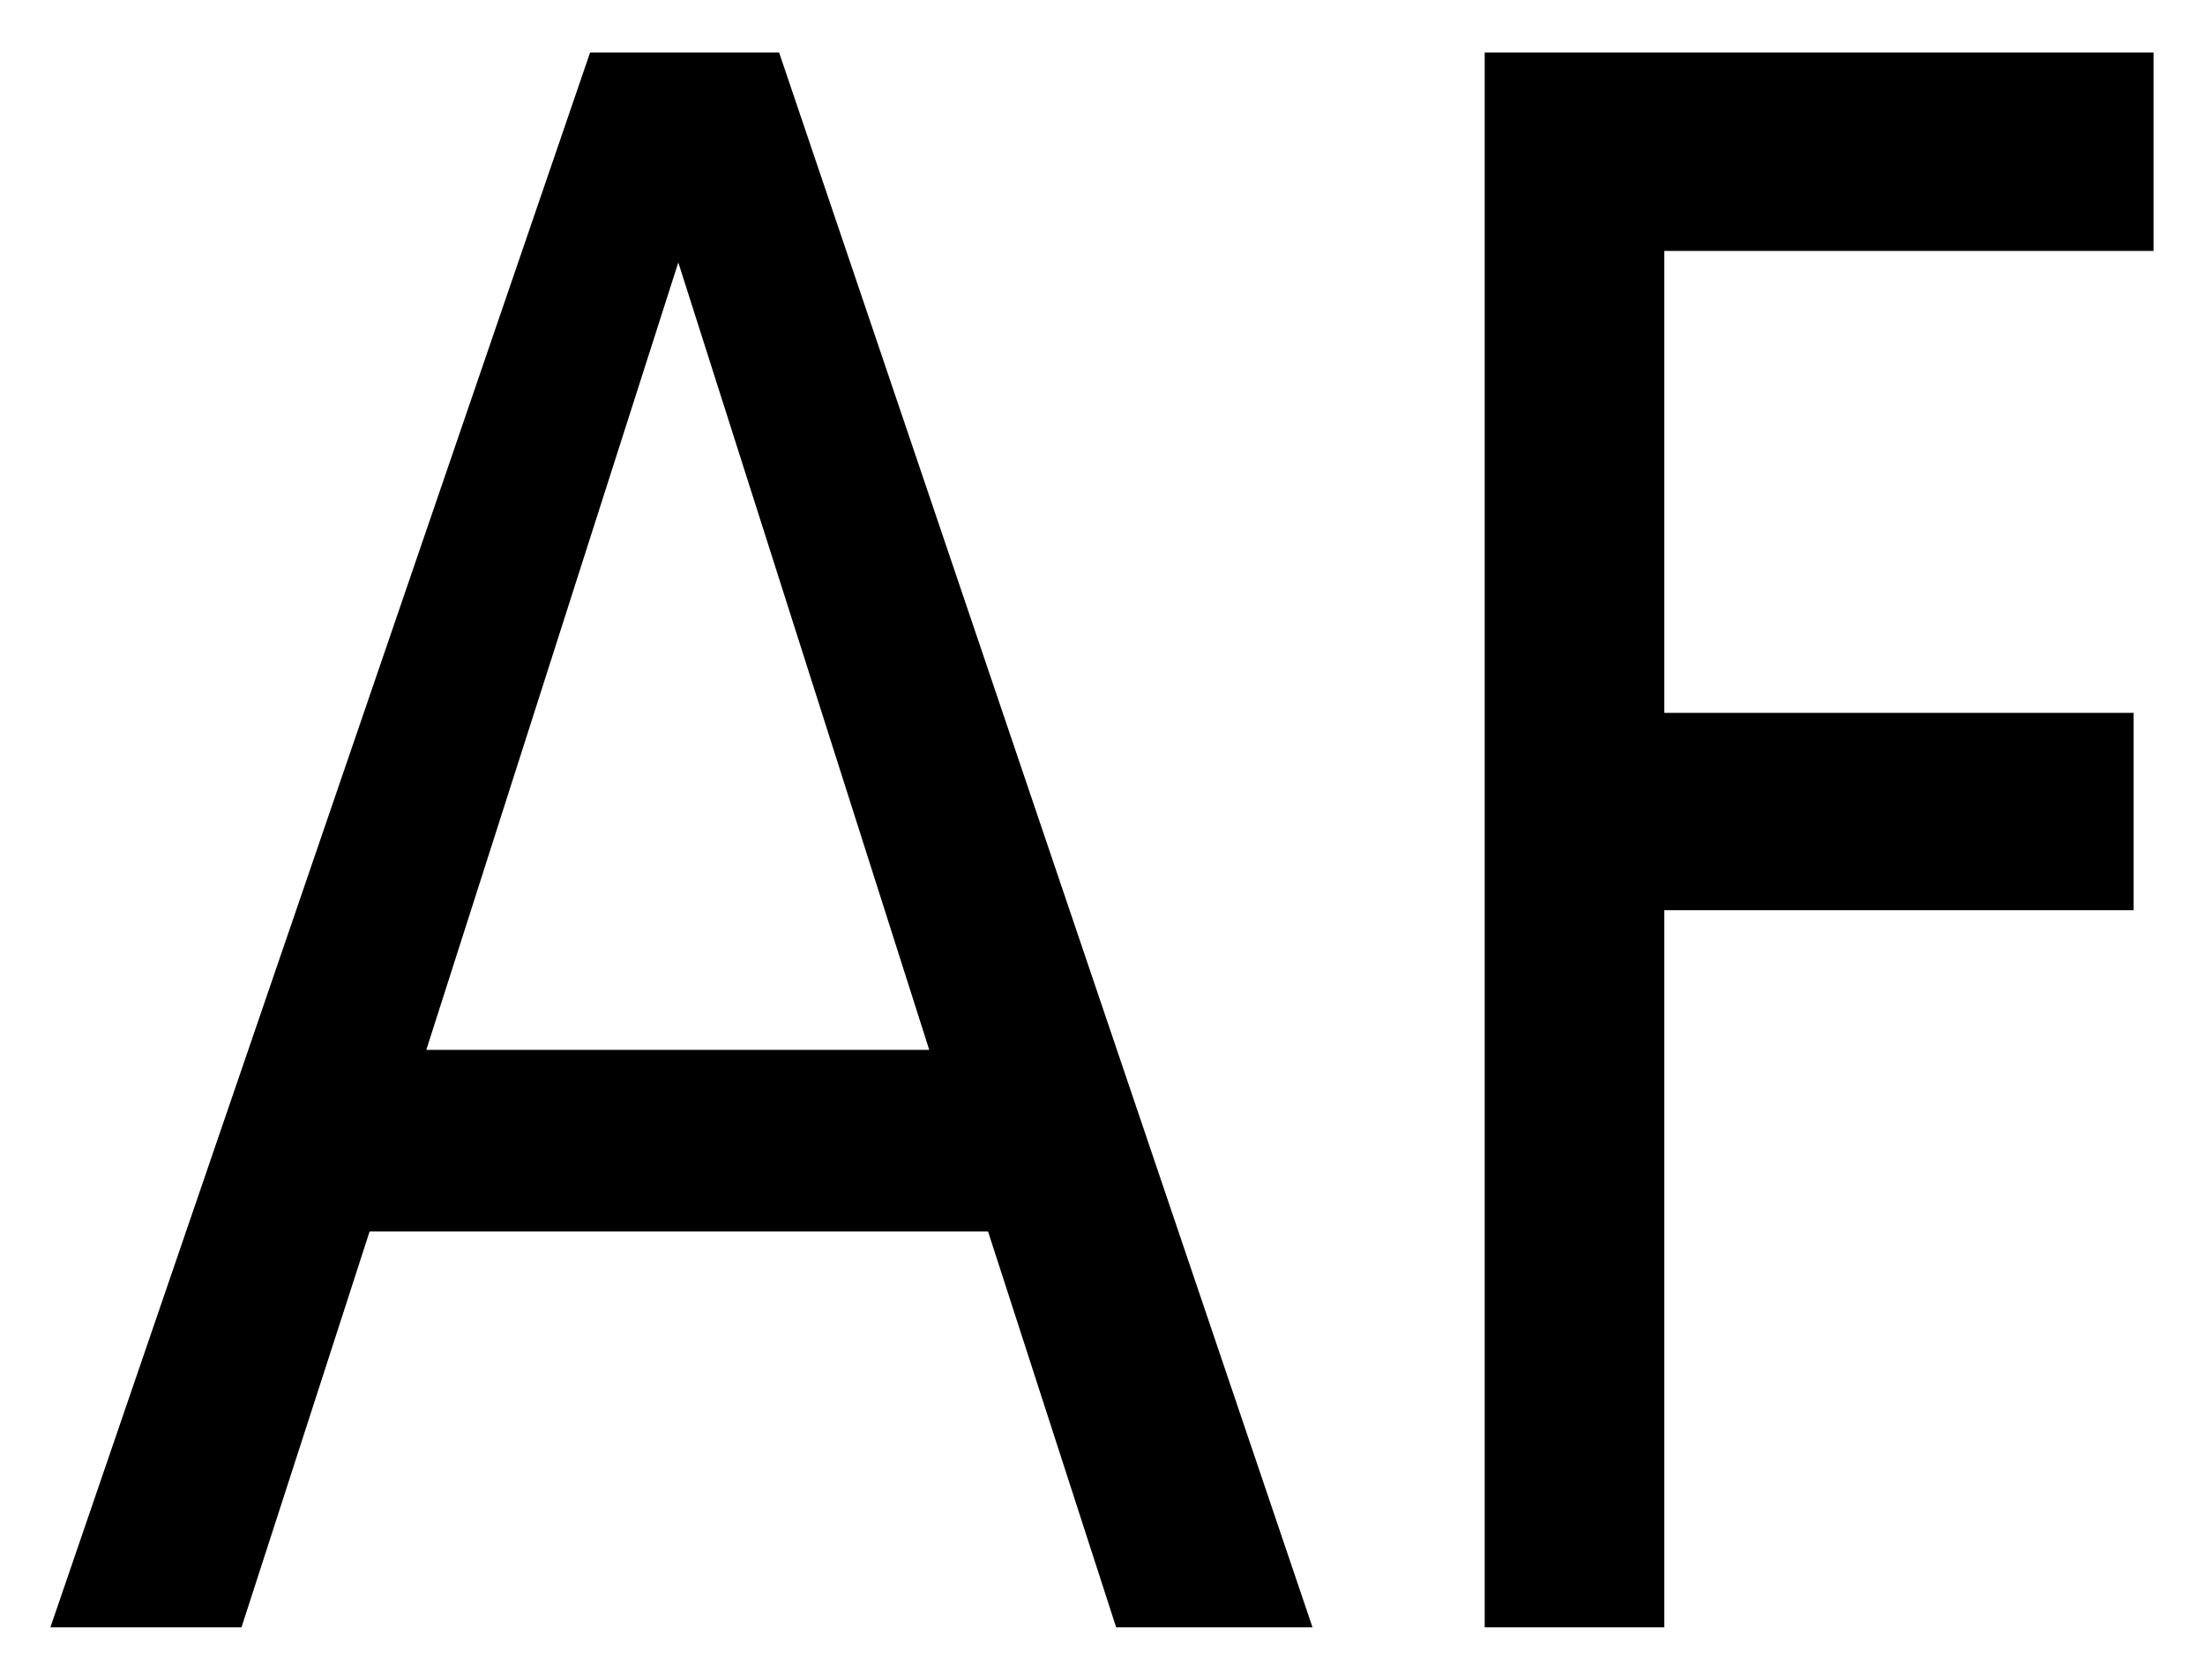 <svg id="レイヤー_1" data-name="レイヤー 1" xmlns="http://www.w3.org/2000/svg" width="21" height="16" viewBox="0 0 21 16">
  <defs>
    <style>
      .cls-1 {
        fill: none;
      }
    </style>
  </defs>
  <title>icon_lens-af</title>
  <path d="M5.62,0.5h1.8l5.08,15H10.63L9.41,11.73H3.52L2.3,15.5H0.48Zm0.84,2L4.06,10H8.85Zm7.68,13h1.71V8.67h4.47V6.79H15.85V2.39h4.66V0.5H14.14v15Z"/>
  <rect class="cls-1" width="21" height="16"/>
</svg>
